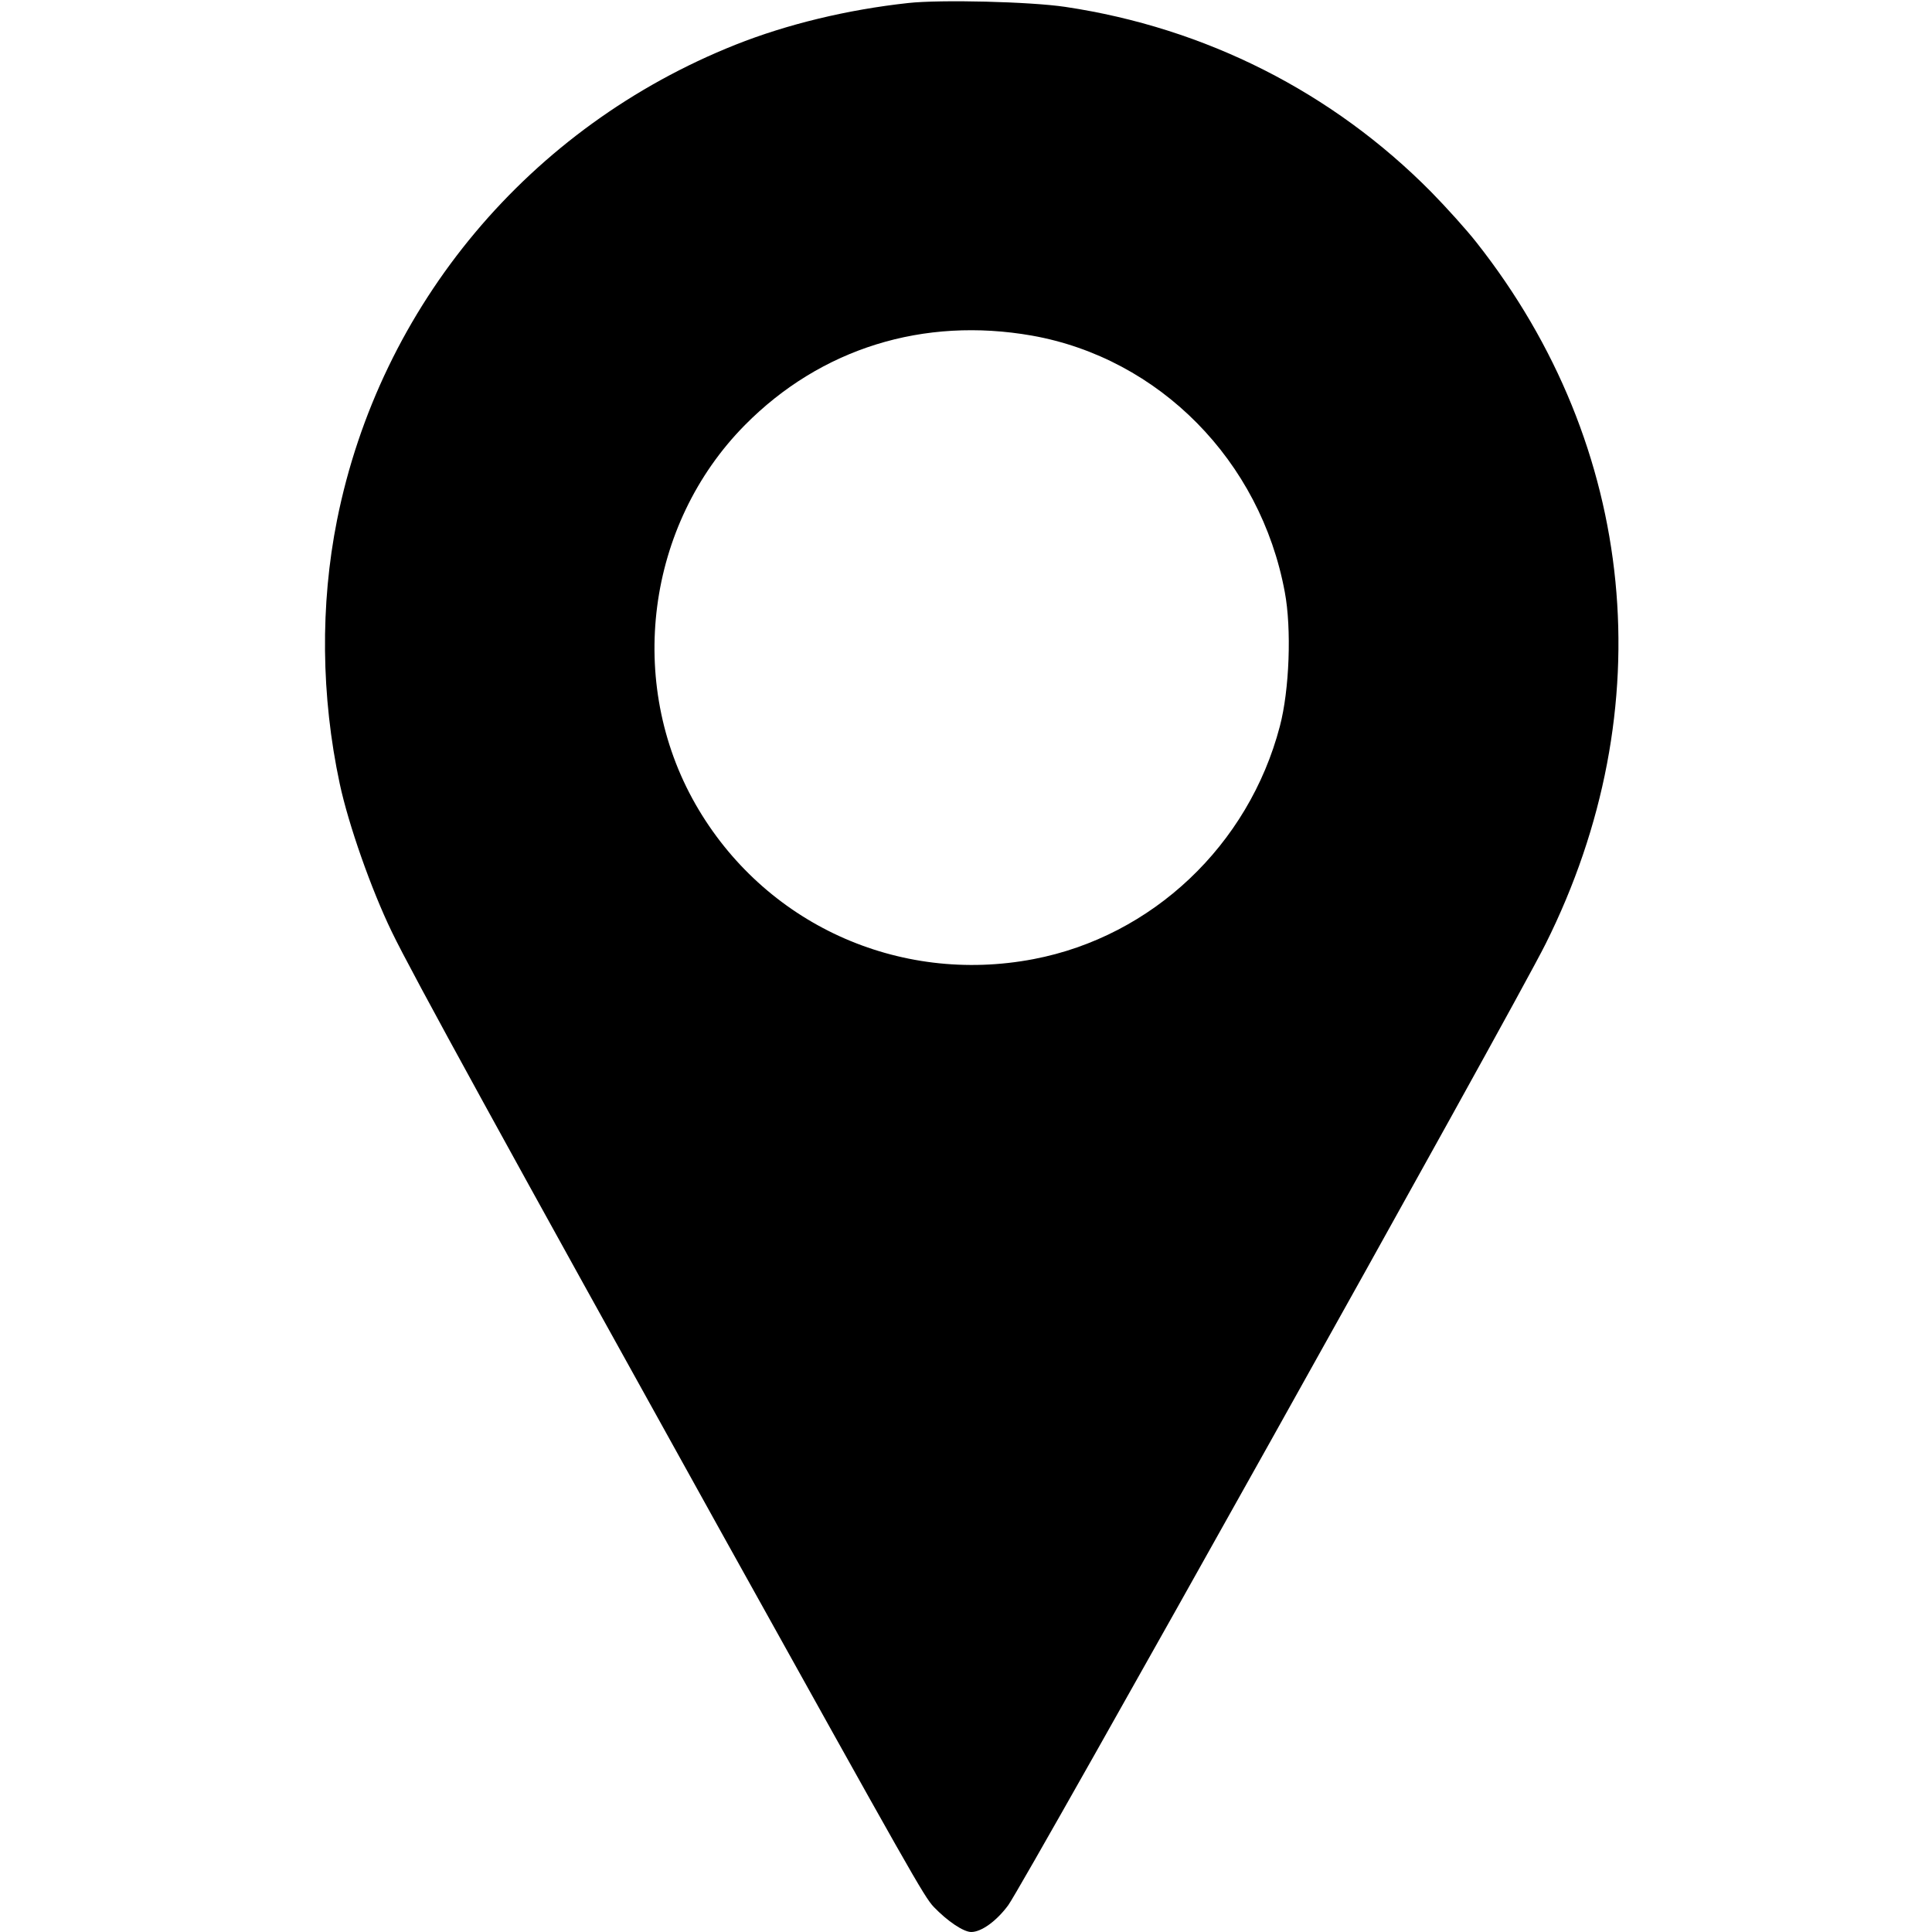 <?xml version="1.0" standalone="no"?>
<!DOCTYPE svg PUBLIC "-//W3C//DTD SVG 20010904//EN"
 "http://www.w3.org/TR/2001/REC-SVG-20010904/DTD/svg10.dtd">
<svg version="1.0" xmlns="http://www.w3.org/2000/svg"
 width="700pt" height="700pt" viewBox="0 0 700 700"
 preserveAspectRatio="xMidYMid meet">
<g transform="translate(0,700) scale(0.1,-0.1)"
fill="#000000" stroke="none">
<path d="M3290 6989 c-220 -24 -439 -77 -625 -151 -746 -297 -1288 -943 -1444
-1723 -61 -306 -58 -637 10 -955 32 -149 114 -382 188 -535 71 -148 418 -779
1196 -2180 687 -1235 733 -1317 768 -1354 50 -52 108 -91 136 -91 37 0 92 40
134 97 59 81 1828 3244 1947 3483 426 852 332 1803 -250 2541 -36 46 -110 128
-165 184 -357 361 -817 594 -1325 670 -127 19 -452 27 -570 14z m449 -1205
c461 -82 828 -453 916 -929 25 -132 17 -355 -18 -487 -113 -431 -463 -761
-892 -843 -491 -94 -978 129 -1225 561 -252 441 -178 1013 179 1374 275 278
647 393 1040 324z"/>
</g>
</svg>
